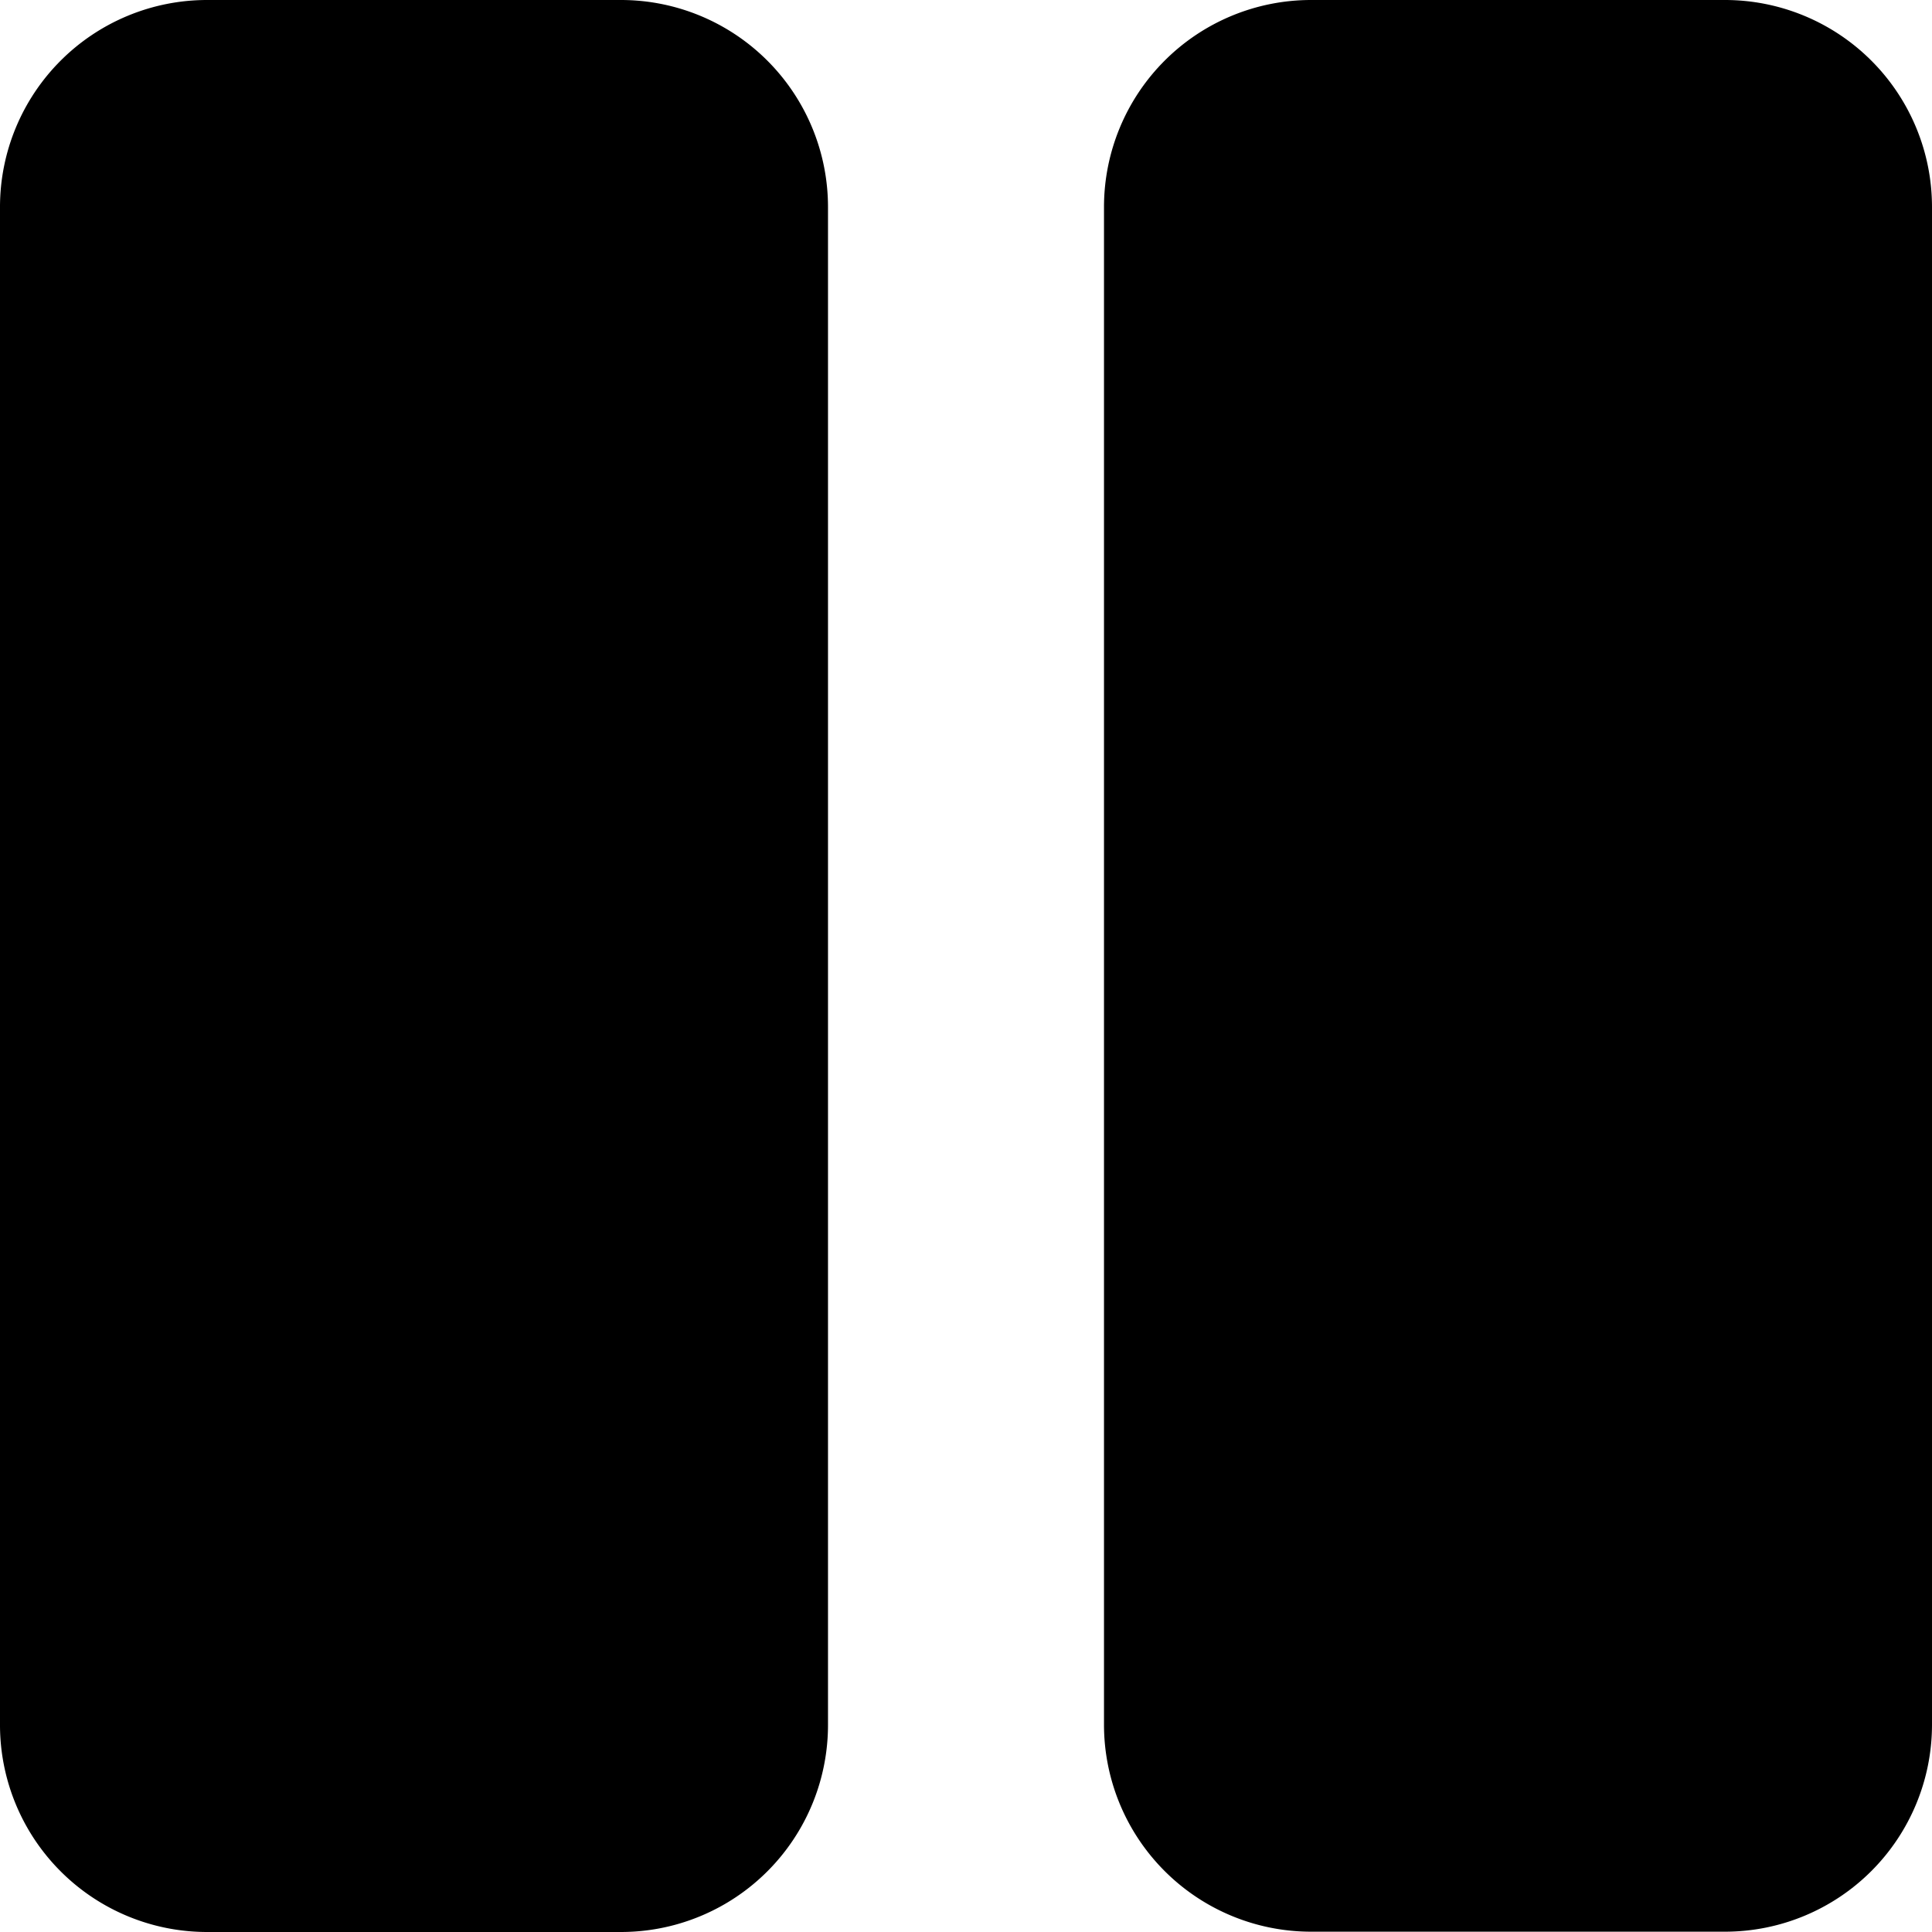 <svg xmlns="http://www.w3.org/2000/svg" width="31.5" height="31.5" viewBox="0 0 31.5 31.5">
  <path id="Icon_awesome-pause" data-name="Icon awesome-pause" d="M10.125,33.68H3.375A3.376,3.376,0,0,1,0,30.3V5.555A3.376,3.376,0,0,1,3.375,2.18h6.75A3.376,3.376,0,0,1,13.5,5.555V30.3A3.376,3.376,0,0,1,10.125,33.68ZM31.5,30.3V5.555A3.376,3.376,0,0,0,28.125,2.18h-6.75A3.376,3.376,0,0,0,18,5.555V30.3a3.376,3.376,0,0,0,3.375,3.375h6.75A3.376,3.376,0,0,0,31.5,30.3Z" transform="translate(0 -2.18)"/>
</svg>
